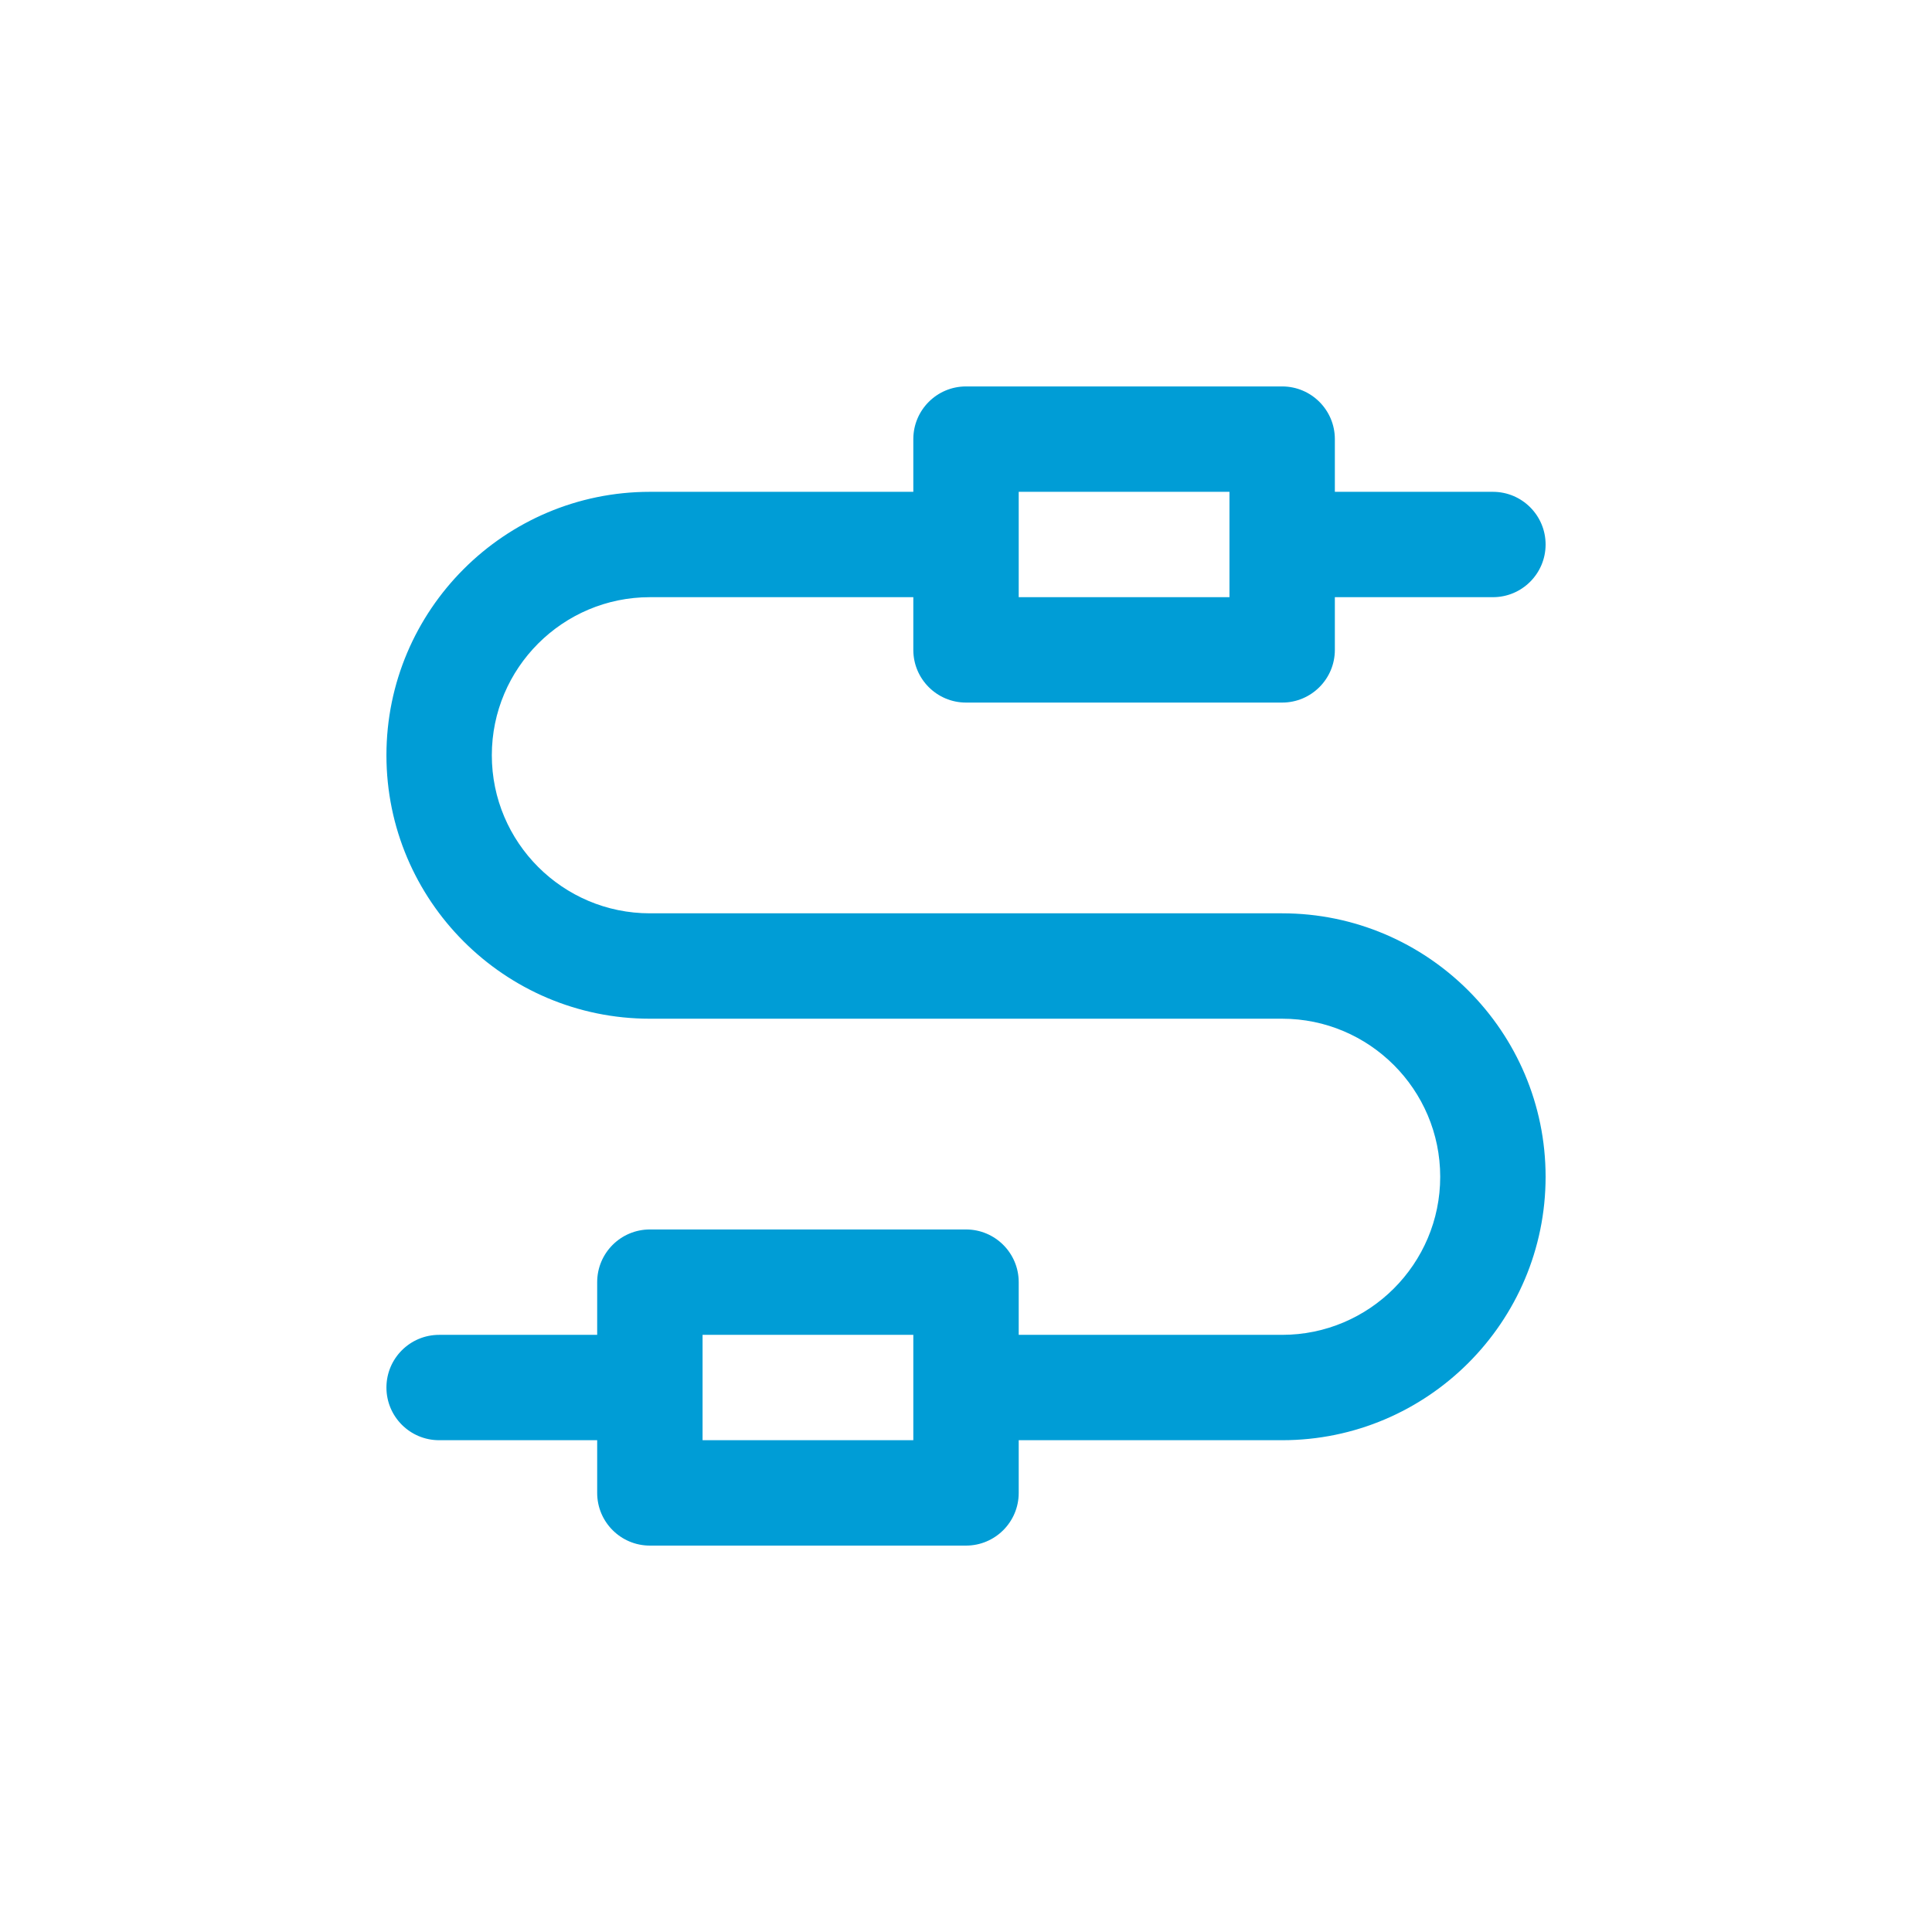 <svg width="60" height="60" viewBox="0 0 60 60" fill="none" xmlns="http://www.w3.org/2000/svg">
<g clip-path="url(#clip0_2_26)">
<path d="M39.818 28.364H20.183C17.476 28.364 15.274 26.162 15.274 23.455C15.274 20.748 17.476 18.546 20.183 18.546H28.364V20.183C28.364 21.086 29.097 21.819 30 21.819H39.818C40.722 21.819 41.455 21.086 41.455 20.183V18.546H46.364C47.267 18.546 48 17.814 48 16.91C48 16.006 47.267 15.274 46.364 15.274H41.455V13.637C41.455 12.734 40.722 12.001 39.818 12.001H30C29.097 12.001 28.364 12.734 28.364 13.637V15.274H20.183C15.671 15.274 12.001 18.944 12.001 23.455C12.001 27.966 15.671 31.637 20.183 31.637H39.818C42.525 31.637 44.727 33.839 44.727 36.546C44.727 39.252 42.525 41.455 39.818 41.455H31.637V39.818C31.637 38.915 30.904 38.182 30 38.182H20.183C19.279 38.182 18.546 38.915 18.546 39.818V41.455H13.637C12.734 41.455 12.001 42.187 12.001 43.091C12.001 43.995 12.734 44.727 13.637 44.727H18.546V46.364C18.546 47.267 19.279 48 20.183 48H30C30.904 48 31.637 47.267 31.637 46.364V44.727H39.818C44.33 44.727 48 41.057 48 36.546C48 32.034 44.33 28.364 39.818 28.364ZM31.637 15.274H38.182V18.546H31.637V15.274ZM28.364 44.727H21.819V41.455H28.364V44.727Z" fill="#009DD6"/>
</g>
<defs>
<clipPath id="clip0_2_26">
<rect width="35.999" height="35.999" fill="white" transform="translate(12.001 12.001)"/>
</clipPath>
</defs>
</svg>
